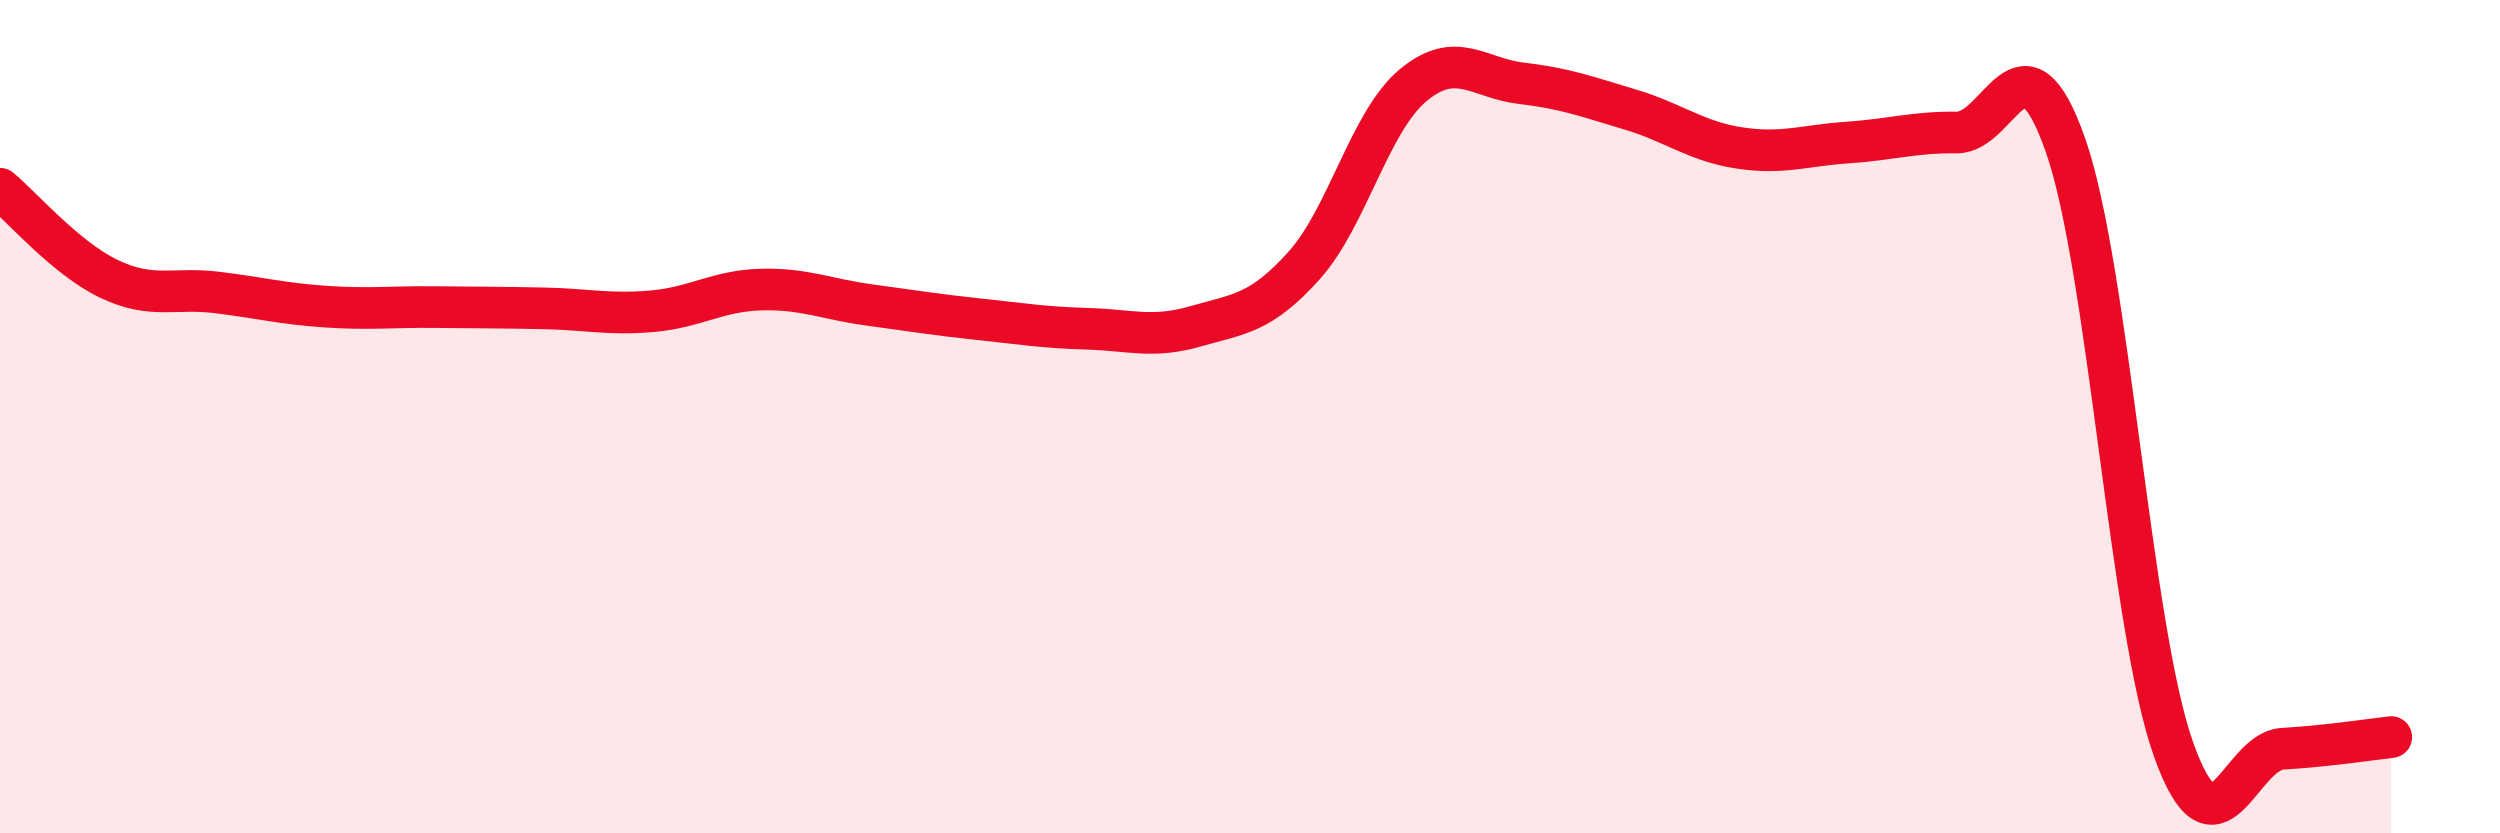
    <svg width="60" height="20" viewBox="0 0 60 20" xmlns="http://www.w3.org/2000/svg">
      <path
        d="M 0,4.53 C 0.52,4.96 1.57,6.19 2.61,6.69 C 3.65,7.19 4.18,6.89 5.22,7.02 C 6.26,7.15 6.79,7.29 7.83,7.36 C 8.87,7.43 9.39,7.36 10.43,7.37 C 11.47,7.38 12,7.38 13.04,7.4 C 14.08,7.42 14.61,7.56 15.65,7.47 C 16.69,7.38 17.22,6.98 18.26,6.95 C 19.3,6.92 19.83,7.18 20.87,7.32 C 21.91,7.46 22.44,7.55 23.48,7.66 C 24.52,7.77 25.05,7.86 26.09,7.89 C 27.13,7.92 27.66,8.13 28.7,7.83 C 29.74,7.53 30.26,7.53 31.3,6.37 C 32.34,5.21 32.87,2.92 33.91,2.05 C 34.95,1.18 35.48,1.88 36.52,2 C 37.56,2.12 38.09,2.32 39.13,2.63 C 40.17,2.94 40.7,3.39 41.74,3.55 C 42.78,3.71 43.31,3.49 44.35,3.42 C 45.39,3.35 45.92,3.17 46.96,3.18 C 48,3.19 48.53,0.52 49.57,3.48 C 50.61,6.44 51.13,15.1 52.17,18 C 53.21,20.9 53.74,18.03 54.78,17.97 C 55.82,17.91 56.87,17.75 57.39,17.69L57.39 20L0 20Z"
        fill="#EB0A25"
        opacity="0.1"
        stroke-linecap="round"
        stroke-linejoin="round"
      />
      <path
        d="M 0,4.53 C 0.52,4.96 1.57,6.19 2.61,6.69 C 3.65,7.19 4.18,6.89 5.22,7.02 C 6.26,7.15 6.79,7.29 7.83,7.36 C 8.87,7.43 9.39,7.36 10.43,7.37 C 11.47,7.38 12,7.38 13.04,7.4 C 14.08,7.42 14.61,7.56 15.65,7.47 C 16.69,7.38 17.22,6.98 18.26,6.95 C 19.3,6.92 19.83,7.18 20.87,7.32 C 21.91,7.46 22.44,7.55 23.48,7.66 C 24.52,7.77 25.05,7.86 26.09,7.89 C 27.13,7.92 27.66,8.13 28.7,7.83 C 29.74,7.53 30.26,7.53 31.3,6.37 C 32.34,5.21 32.87,2.92 33.91,2.05 C 34.95,1.18 35.48,1.88 36.52,2 C 37.56,2.12 38.09,2.32 39.13,2.63 C 40.17,2.94 40.7,3.39 41.74,3.55 C 42.78,3.71 43.31,3.49 44.35,3.42 C 45.39,3.35 45.92,3.17 46.96,3.18 C 48,3.19 48.53,0.52 49.57,3.48 C 50.61,6.44 51.13,15.1 52.17,18 C 53.21,20.9 53.74,18.03 54.78,17.97 C 55.82,17.91 56.87,17.75 57.39,17.69"
        stroke="#EB0A25"
        stroke-width="1"
        fill="none"
        stroke-linecap="round"
        stroke-linejoin="round"
      />
    </svg>
  
